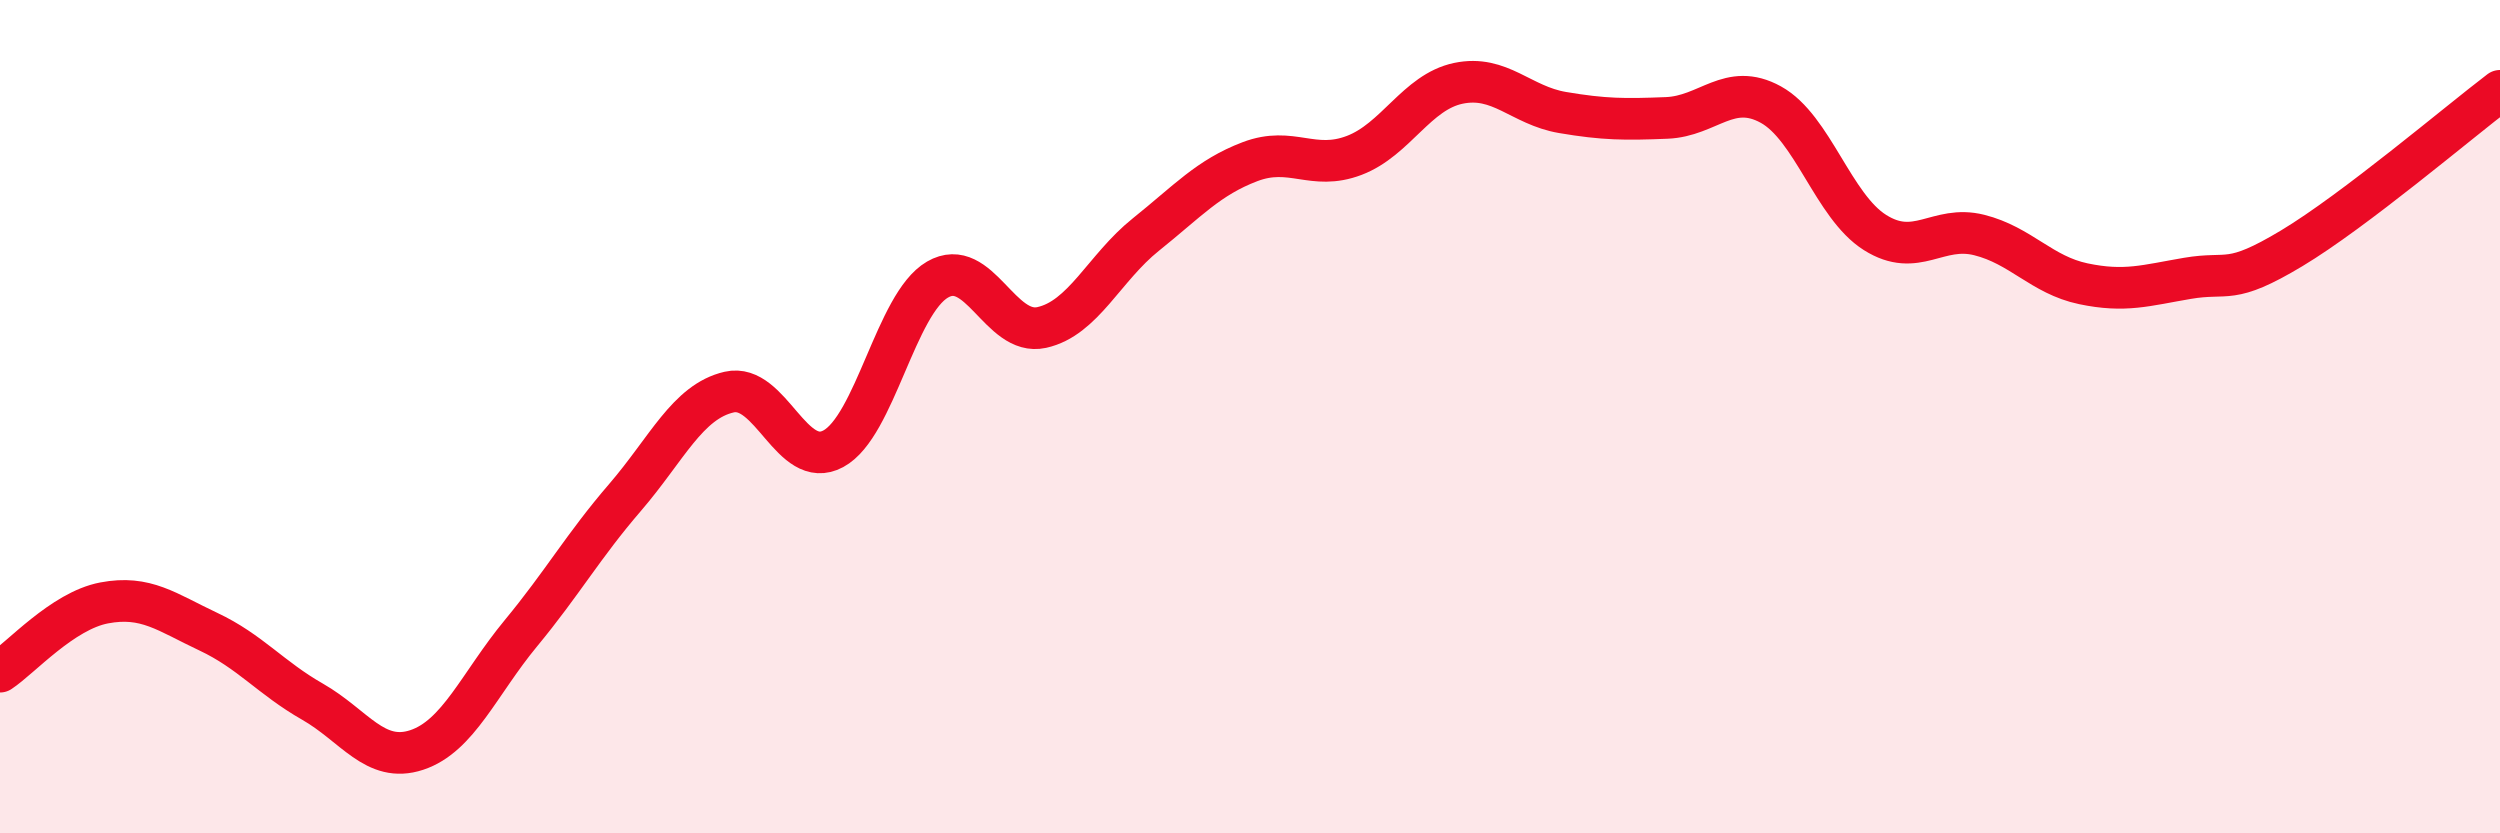 
    <svg width="60" height="20" viewBox="0 0 60 20" xmlns="http://www.w3.org/2000/svg">
      <path
        d="M 0,16.12 C 0.5,15.79 1.5,14.66 2.5,14.47 C 3.5,14.28 4,14.69 5,15.16 C 6,15.63 6.5,16.27 7.5,16.84 C 8.5,17.41 9,18.33 10,18 C 11,17.67 11.5,16.41 12.5,15.2 C 13.5,13.99 14,13.1 15,11.94 C 16,10.78 16.5,9.64 17.5,9.41 C 18.5,9.18 19,11.31 20,10.77 C 21,10.23 21.5,7.29 22.5,6.71 C 23.5,6.13 24,8.08 25,7.86 C 26,7.64 26.5,6.43 27.5,5.63 C 28.5,4.83 29,4.26 30,3.88 C 31,3.5 31.5,4.11 32.5,3.73 C 33.5,3.35 34,2.21 35,2 C 36,1.79 36.5,2.53 37.5,2.7 C 38.5,2.87 39,2.87 40,2.83 C 41,2.79 41.5,1.96 42.5,2.51 C 43.5,3.06 44,4.95 45,5.58 C 46,6.21 46.5,5.39 47.5,5.64 C 48.5,5.89 49,6.6 50,6.81 C 51,7.02 51.5,6.85 52.5,6.68 C 53.5,6.51 53.5,6.86 55,5.96 C 56.5,5.06 59,2.94 60,2.18L60 20L0 20Z"
        fill="#EB0A25"
        opacity="0.1"
        stroke-linecap="round"
        stroke-linejoin="round"
      />
      <path
        d="M 0,16.12 C 0.5,15.79 1.5,14.66 2.5,14.47 C 3.5,14.28 4,14.69 5,15.16 C 6,15.63 6.5,16.27 7.5,16.84 C 8.5,17.41 9,18.33 10,18 C 11,17.67 11.5,16.41 12.5,15.2 C 13.5,13.99 14,13.1 15,11.94 C 16,10.78 16.5,9.64 17.5,9.41 C 18.5,9.18 19,11.31 20,10.77 C 21,10.23 21.5,7.29 22.5,6.71 C 23.5,6.13 24,8.08 25,7.86 C 26,7.64 26.5,6.43 27.5,5.63 C 28.5,4.83 29,4.26 30,3.88 C 31,3.5 31.5,4.11 32.5,3.73 C 33.5,3.35 34,2.21 35,2 C 36,1.79 36.5,2.53 37.5,2.7 C 38.5,2.87 39,2.87 40,2.83 C 41,2.79 41.5,1.96 42.5,2.51 C 43.5,3.06 44,4.95 45,5.58 C 46,6.21 46.5,5.39 47.5,5.64 C 48.5,5.89 49,6.6 50,6.81 C 51,7.02 51.5,6.85 52.5,6.68 C 53.5,6.51 53.5,6.86 55,5.96 C 56.5,5.06 59,2.94 60,2.18"
        stroke="#EB0A25"
        stroke-width="1"
        fill="none"
        stroke-linecap="round"
        stroke-linejoin="round"
      />
    </svg>
  
